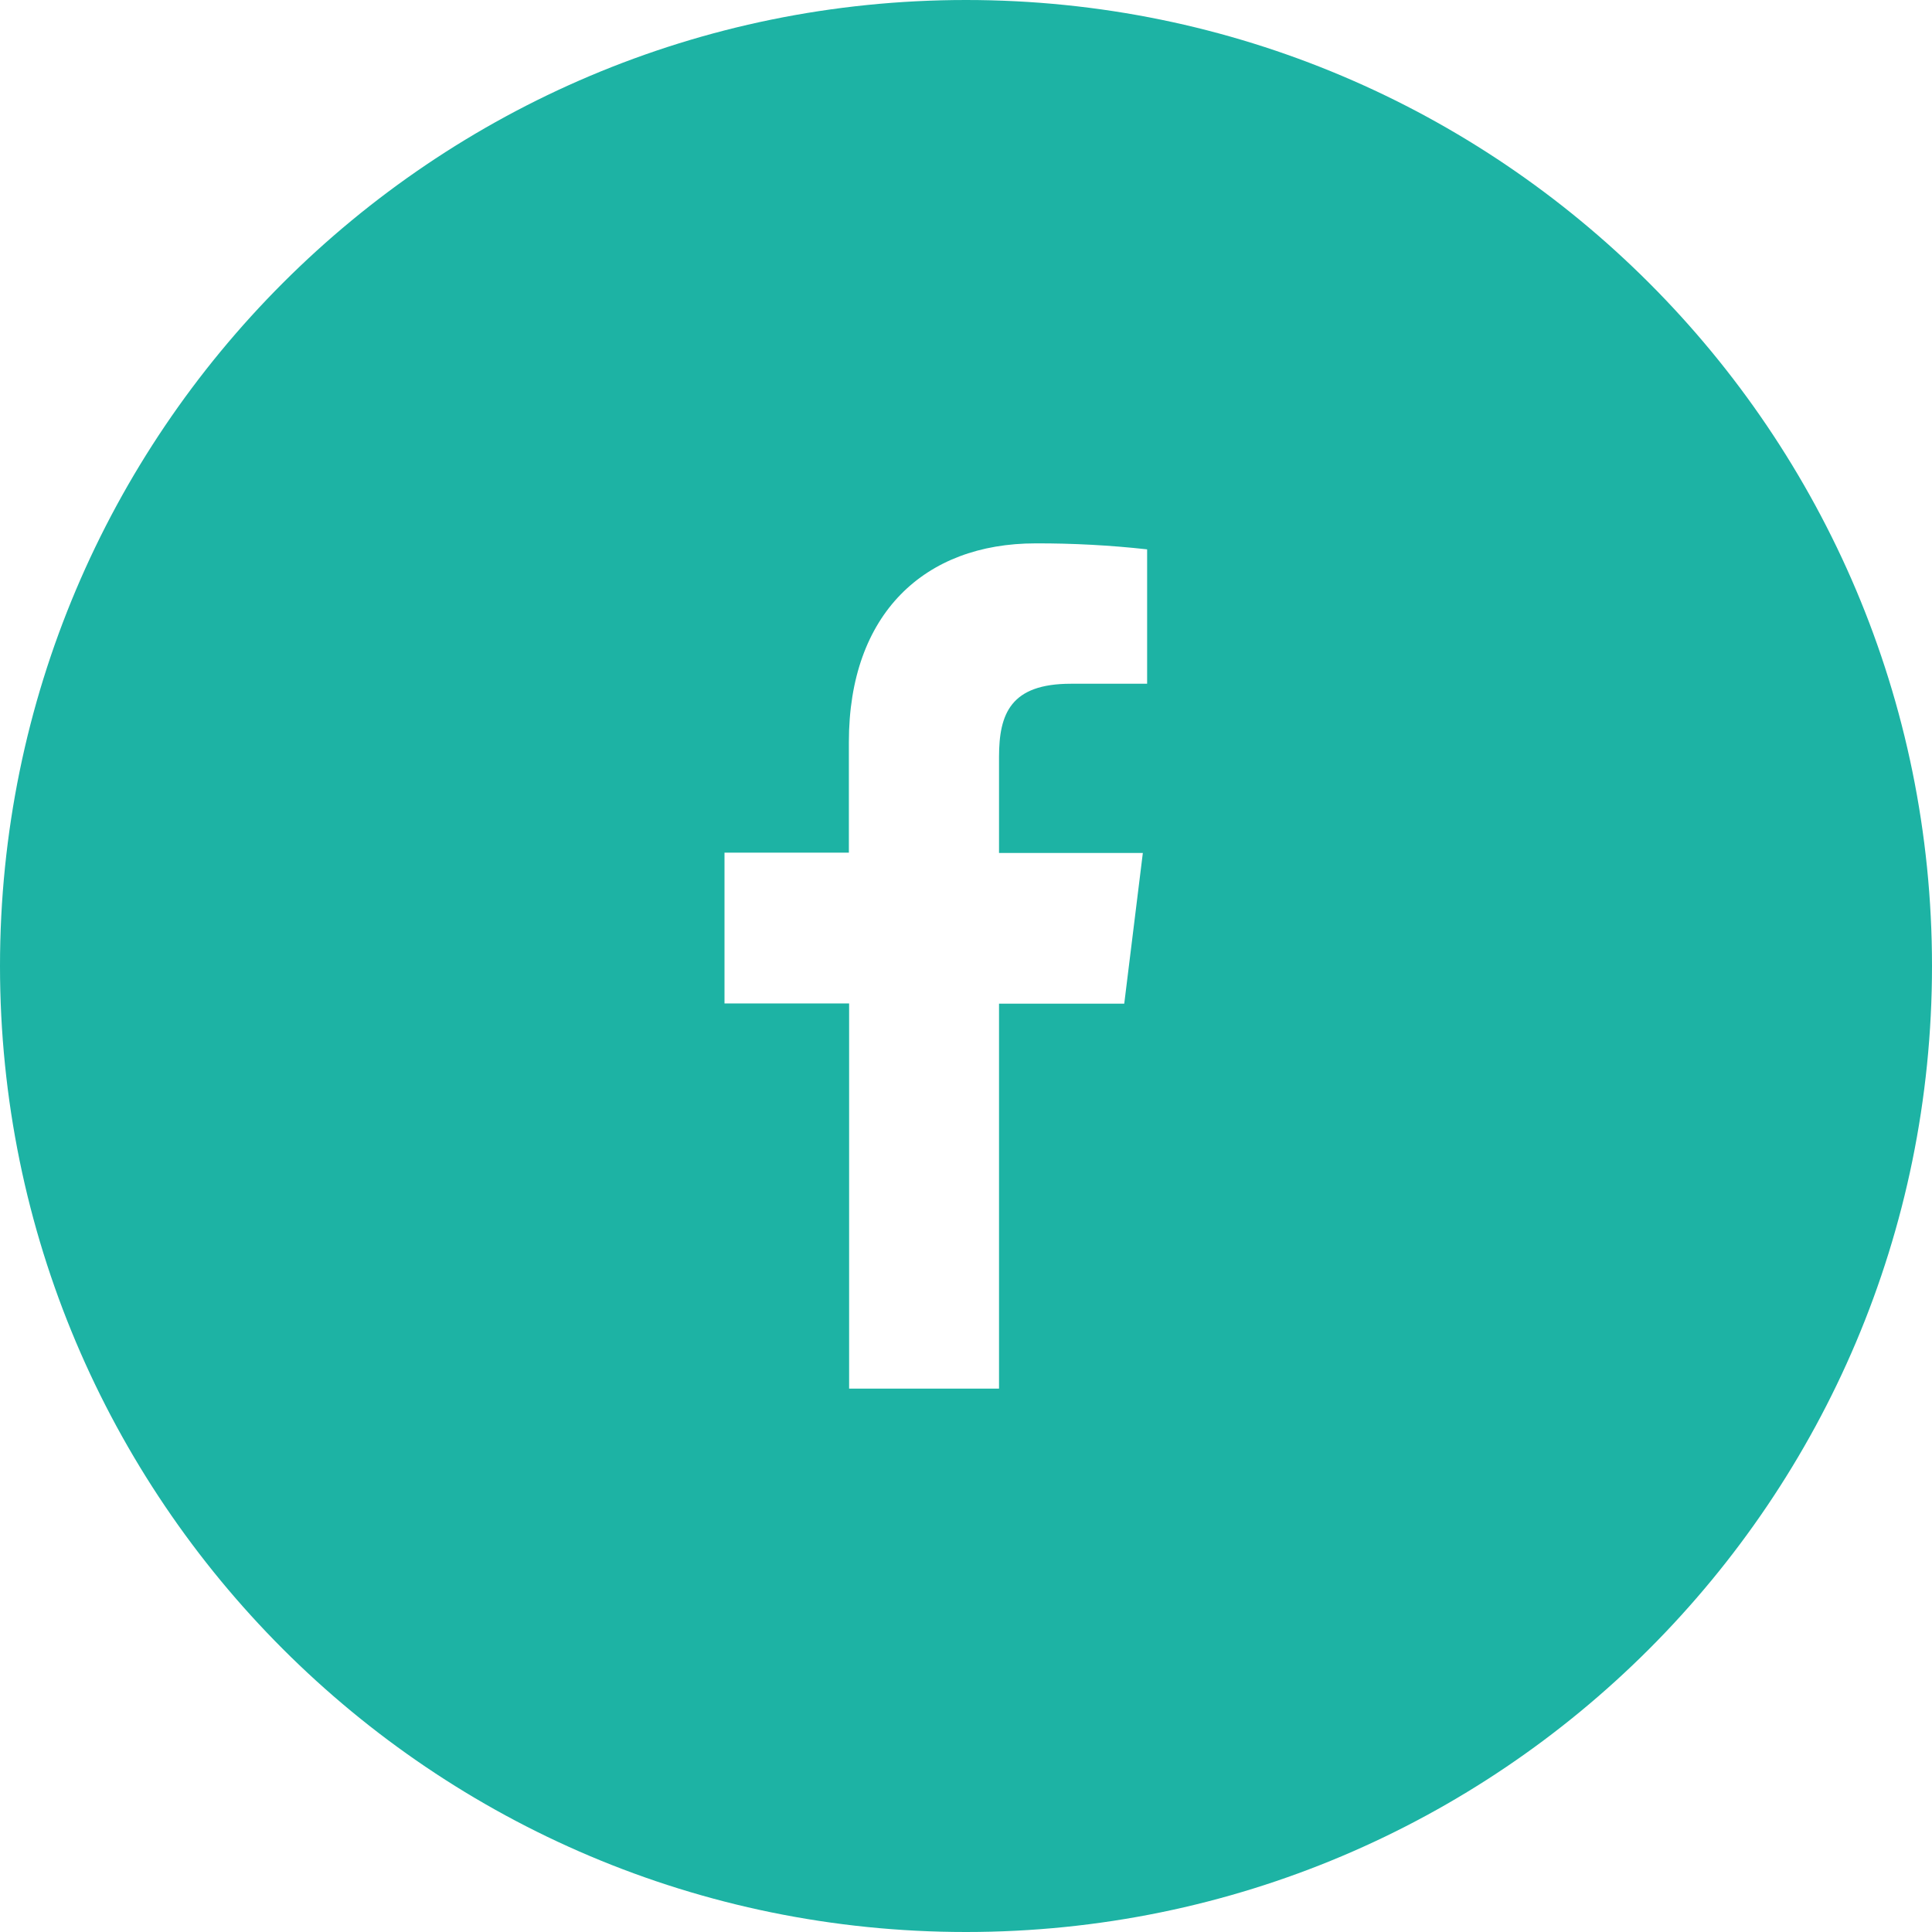 <svg width="32" height="32" viewBox="0 0 32 32" fill="none" xmlns="http://www.w3.org/2000/svg">
<path fill-rule="evenodd" clip-rule="evenodd" d="M16 32C24.837 32 32 24.837 32 16C32 7.163 24.837 0 16 0C7.163 0 0 7.163 0 16C0 24.837 7.163 32 16 32ZM16.547 16.624V23H14.064V16.62H12V14.123H14.06V12.291C14.06 10.161 15.318 9 17.15 9C17.768 8.998 18.386 9.031 19 9.099V11.325H17.737C16.741 11.325 16.547 11.818 16.547 12.538V14.128H18.929L18.621 16.624H16.547Z" fill="#1DB3A4"/>
</svg>
